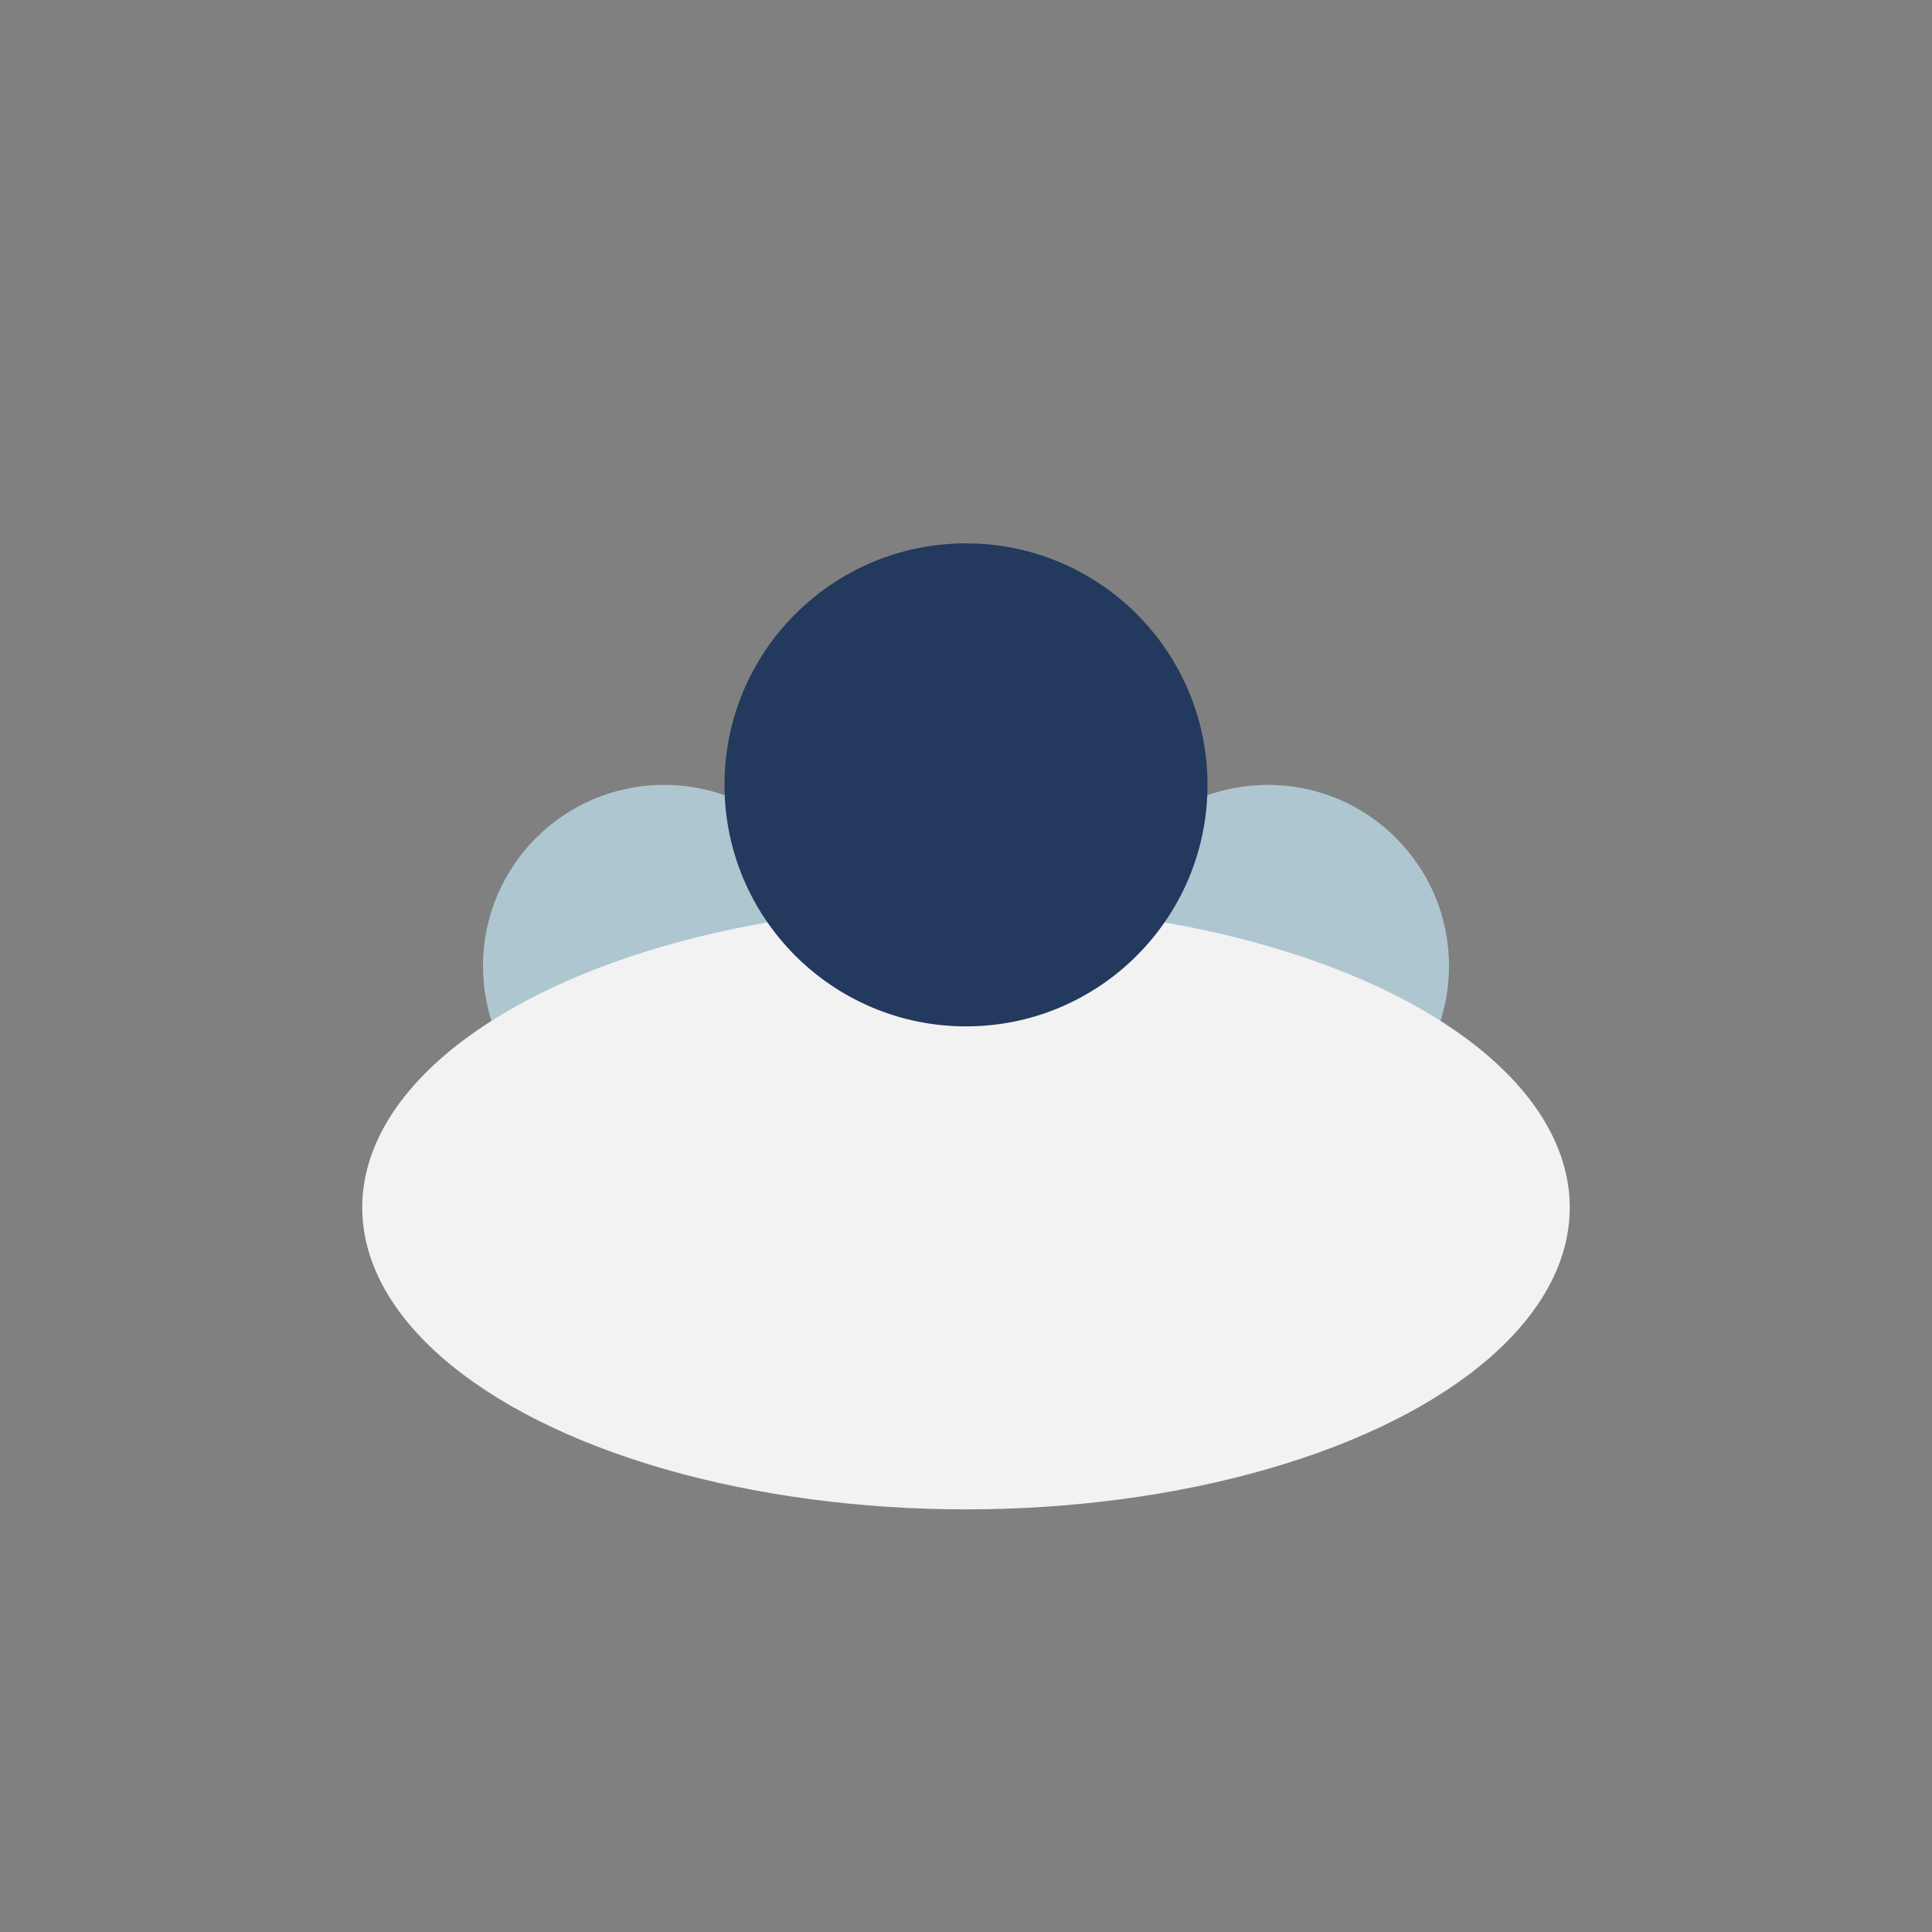 <?xml version="1.0" encoding="UTF-8"?>
<svg xmlns="http://www.w3.org/2000/svg" width="32" height="32" viewBox="0 0 32 32"><rect x="0" y="0" width="32" height="32" fill="#808080" stroke="none"/><circle cx="11" cy="16" r="3" fill="#aec6cf"/><circle cx="21" cy="16" r="3" fill="#aec6cf"/><ellipse cx="16" cy="20" rx="10" ry="5" fill="#f2f2f2"/><circle cx="16" cy="13" r="4" fill="#23395d"/></svg>